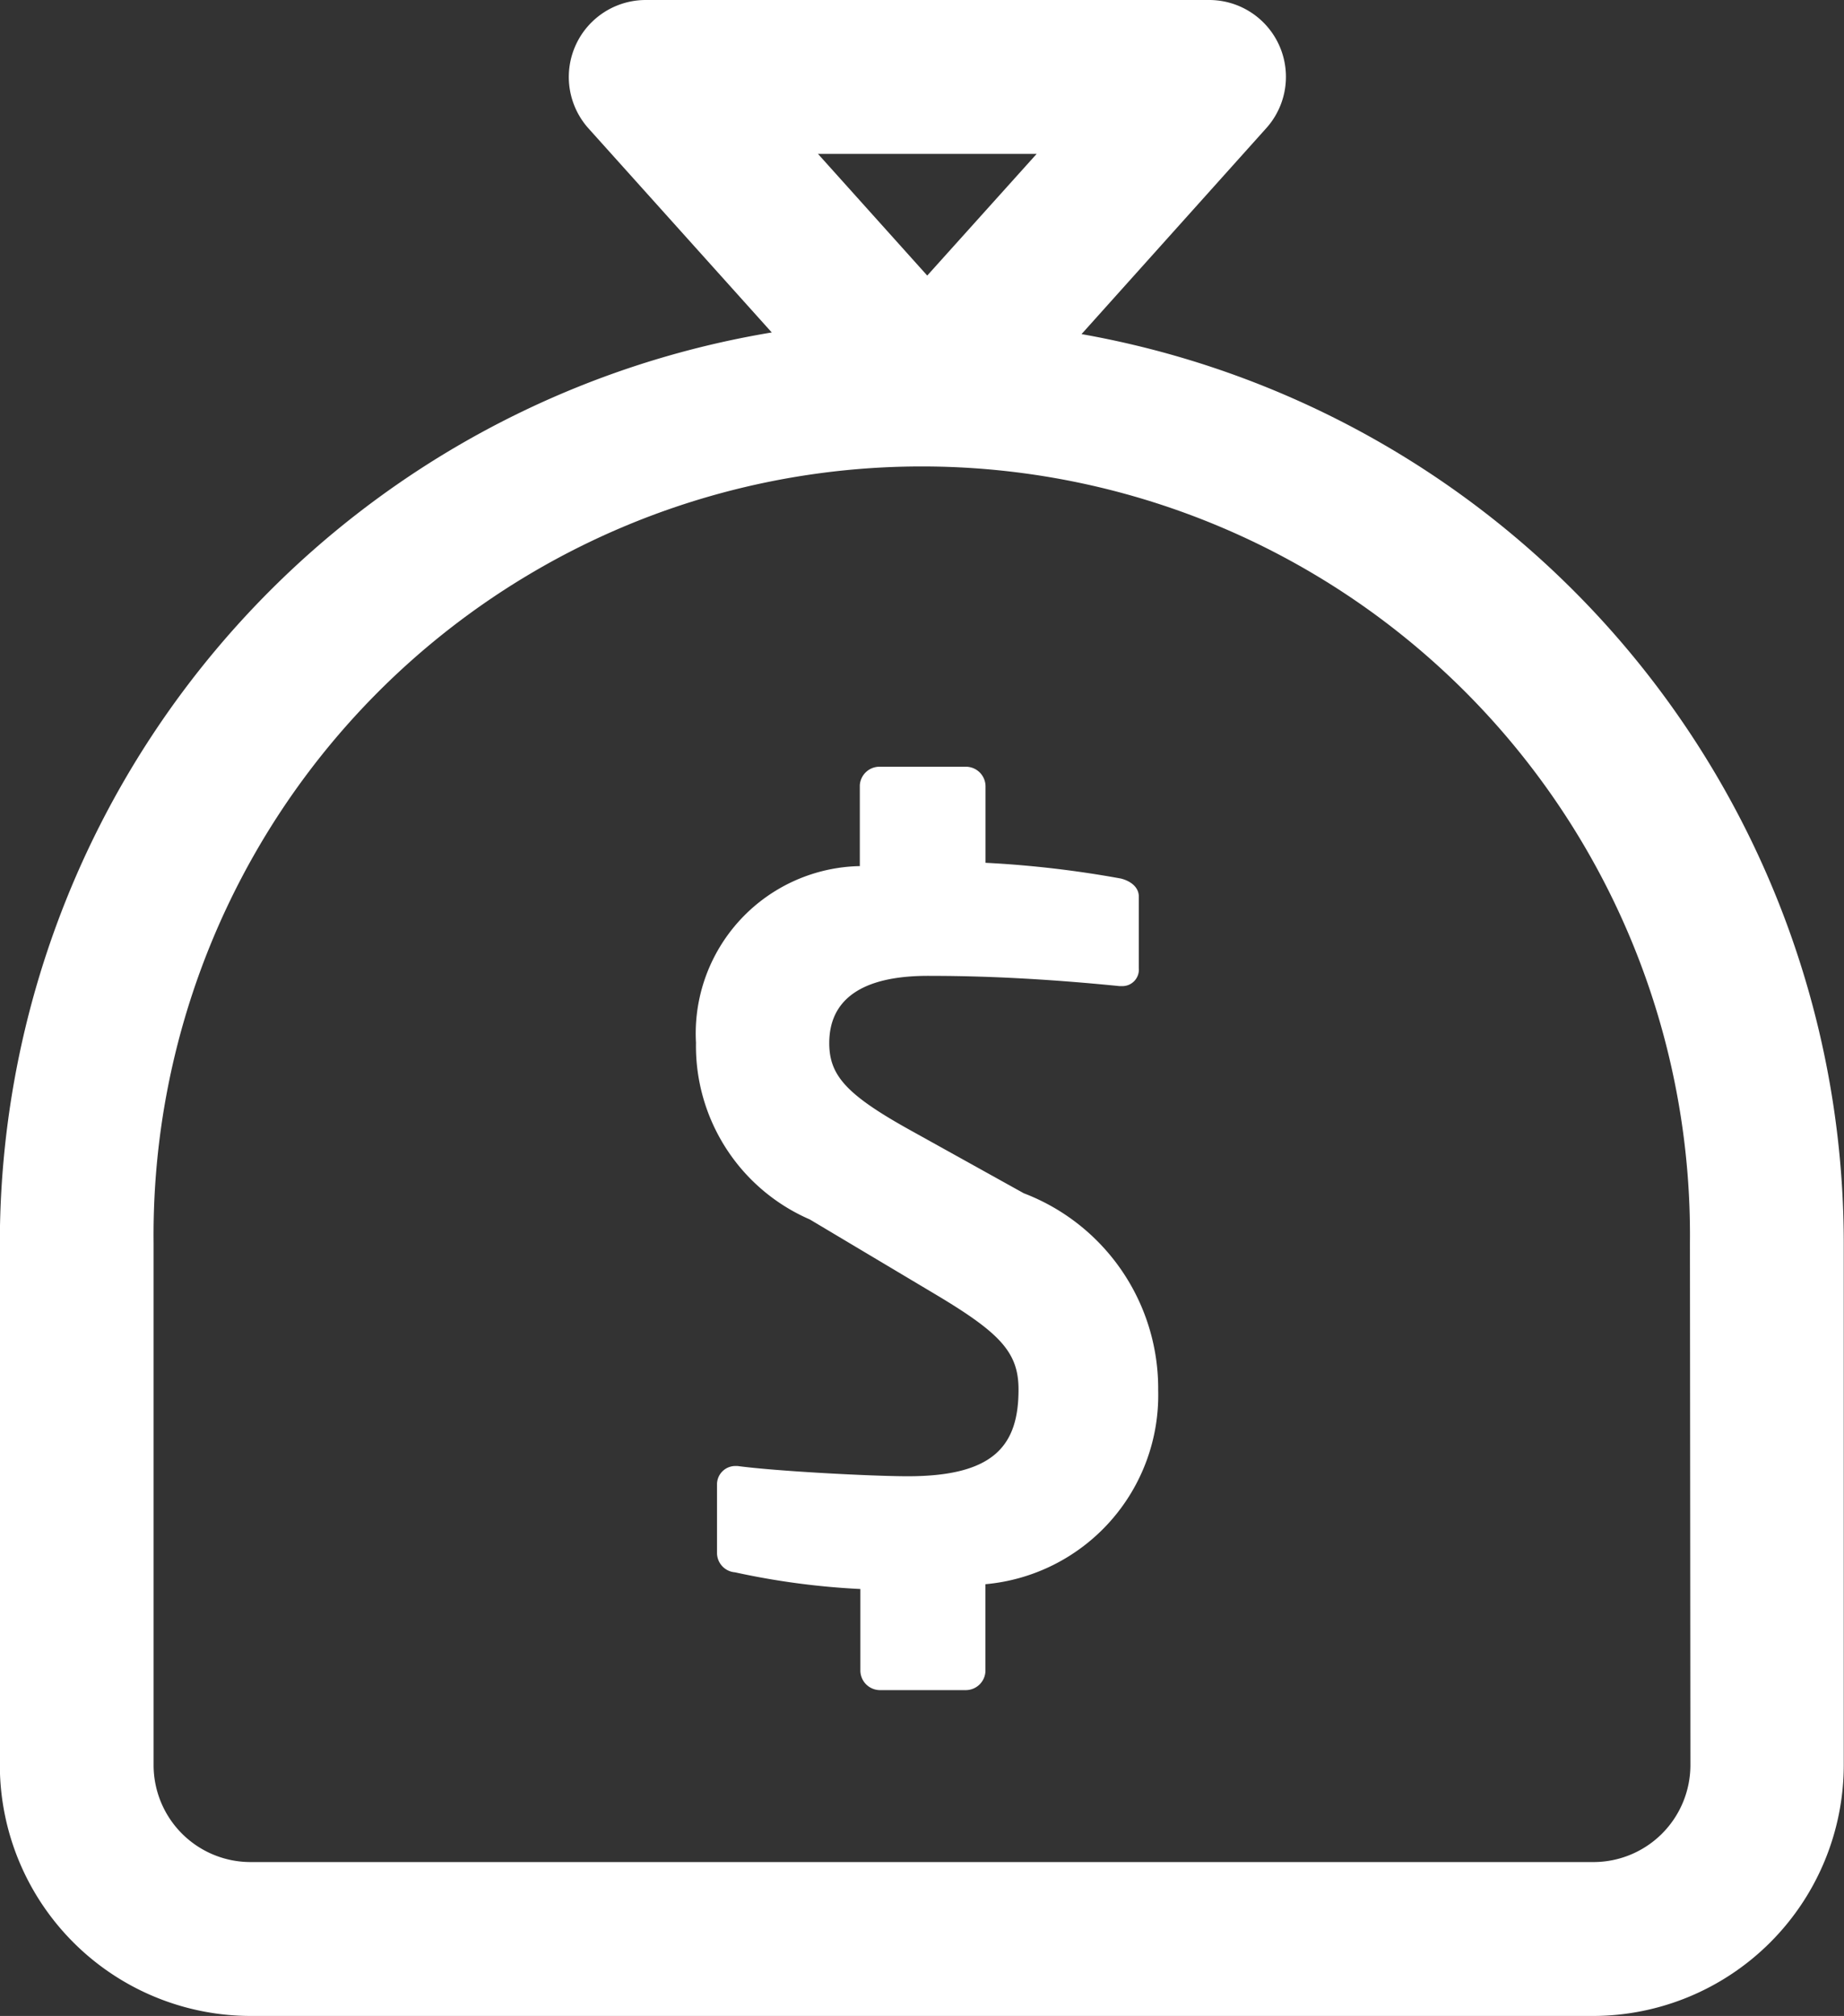<svg xmlns="http://www.w3.org/2000/svg" width="23.411" height="25.583" viewBox="0 0 23.411 25.583">
  <rect x="0" y="0" width="23.411" height="25.583" fill="#333333" stroke="none"/>
  <g id="Group_26391" data-name="Group 26391" transform="translate(-126.259 -90.829)">
    <path id="Path_47214" data-name="Path 47214" d="M139.99,95.069l2.344-2.612a.975.975,0,0,0-.727-1.628h-7.15a.977.977,0,0,0-.728,1.628l2.328,2.591a11.719,11.719,0,0,0-9.8,11.548v6.633a3.187,3.187,0,0,0,3.178,3.183h17.048a3.187,3.187,0,0,0,3.184-3.183V106.6A11.719,11.719,0,0,0,139.99,95.069Zm-.57-2.287-1.389,1.544-1.387-1.544Zm8.3,20.447a1.231,1.231,0,0,1-1.231,1.23h-17.05a1.231,1.231,0,0,1-1.23-1.23V106.6a9.753,9.753,0,1,1,19.505,0Z" transform="translate(0)" fill="#fff"/>
    <path id="Path_47215" data-name="Path 47215" d="M419.321,419.976v1.1a.25.25,0,0,1-.244.244h-1.1a.25.25,0,0,1-.244-.244v-1.039a9.642,9.642,0,0,1-1.592-.212.247.247,0,0,1-.228-.244v-.877a.233.233,0,0,1,.228-.228h.033c.487.066,1.706.13,2.161.13,1.094,0,1.406-.389,1.406-1.1,0-.469-.228-.714-1.041-1.2l-1.609-.959a2.4,2.4,0,0,1-1.445-2.242,2.125,2.125,0,0,1,2.08-2.242v-1.025a.25.25,0,0,1,.252-.236h1.1a.25.25,0,0,1,.244.244v.975a13.384,13.384,0,0,1,1.719.2c.13.033.227.114.227.228v.909a.209.209,0,0,1-.211.228h-.033c-.812-.081-1.608-.13-2.4-.13-.9-.008-1.286.319-1.286.853,0,.406.212.65,1.008,1.094l1.462.812a2.652,2.652,0,0,1,1.706,2.5A2.409,2.409,0,0,1,419.321,419.976Z" transform="translate(-280.551 -309.043)" fill="#fff"/>
  </g>
</svg>
